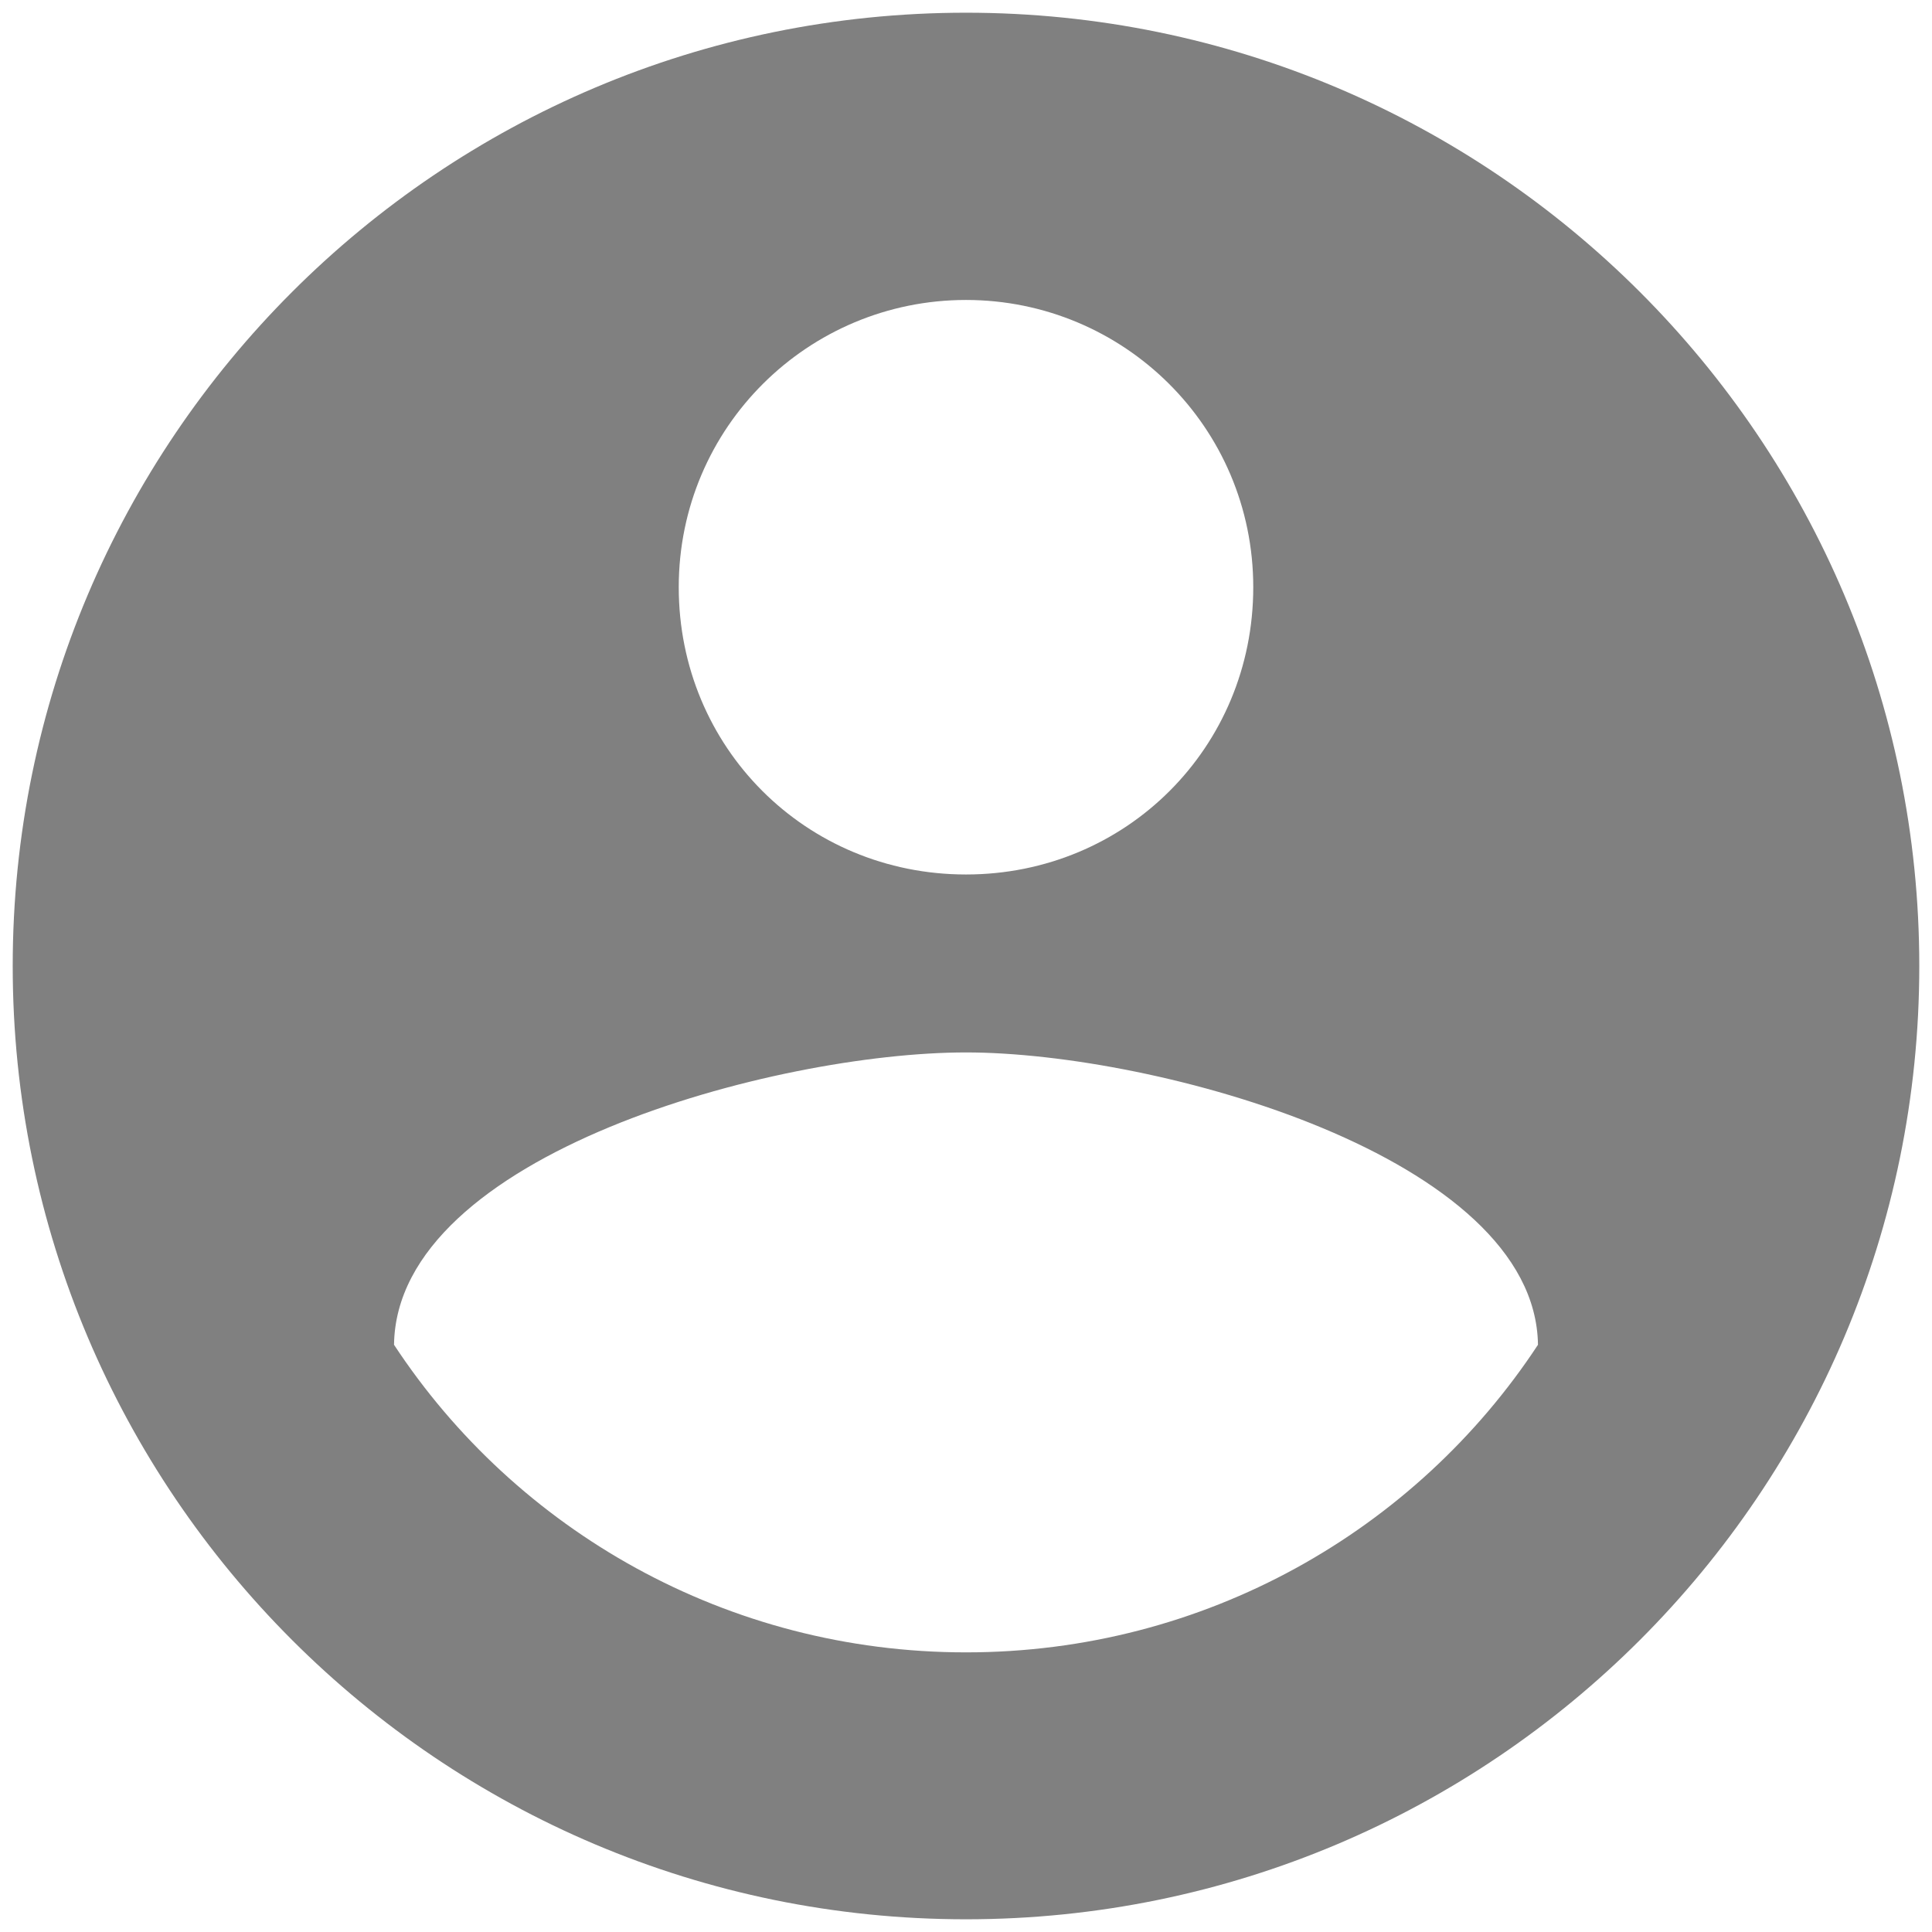 <?xml version="1.0" encoding="utf-8"?>
<!-- Generator: Adobe Illustrator 21.0.0, SVG Export Plug-In . SVG Version: 6.00 Build 0)  -->
<svg version="1.1" id="Layer_1" xmlns="http://www.w3.org/2000/svg" xmlns:xlink="http://www.w3.org/1999/xlink" x="0px" y="0px"
	 viewBox="0 0 76 76" enable-background="new 0 0 76 76" xml:space="preserve">
<g>
	<path fill="#808080" d="M38,0.5C17.3,0.5,0.5,17.3,0.5,38S17.3,75.5,38,75.5S75.5,58.7,75.5,38S58.7,0.5,38,0.5z M38,11.8
		c6.2,0,11.3,5,11.3,11.3s-5,11.3-11.3,11.3s-11.3-5-11.3-11.3S31.8,11.8,38,11.8z M38,65c-9.4,0-17.7-4.8-22.5-12.1
		c0.1-7.5,15-11.5,22.5-11.5c7.5,0,22.4,4.1,22.5,11.5C55.7,60.2,47.4,65,38,65z"/>
	<path fill="none" d="M-7-7h90v90H-7V-7z"/>
</g>
</svg>
